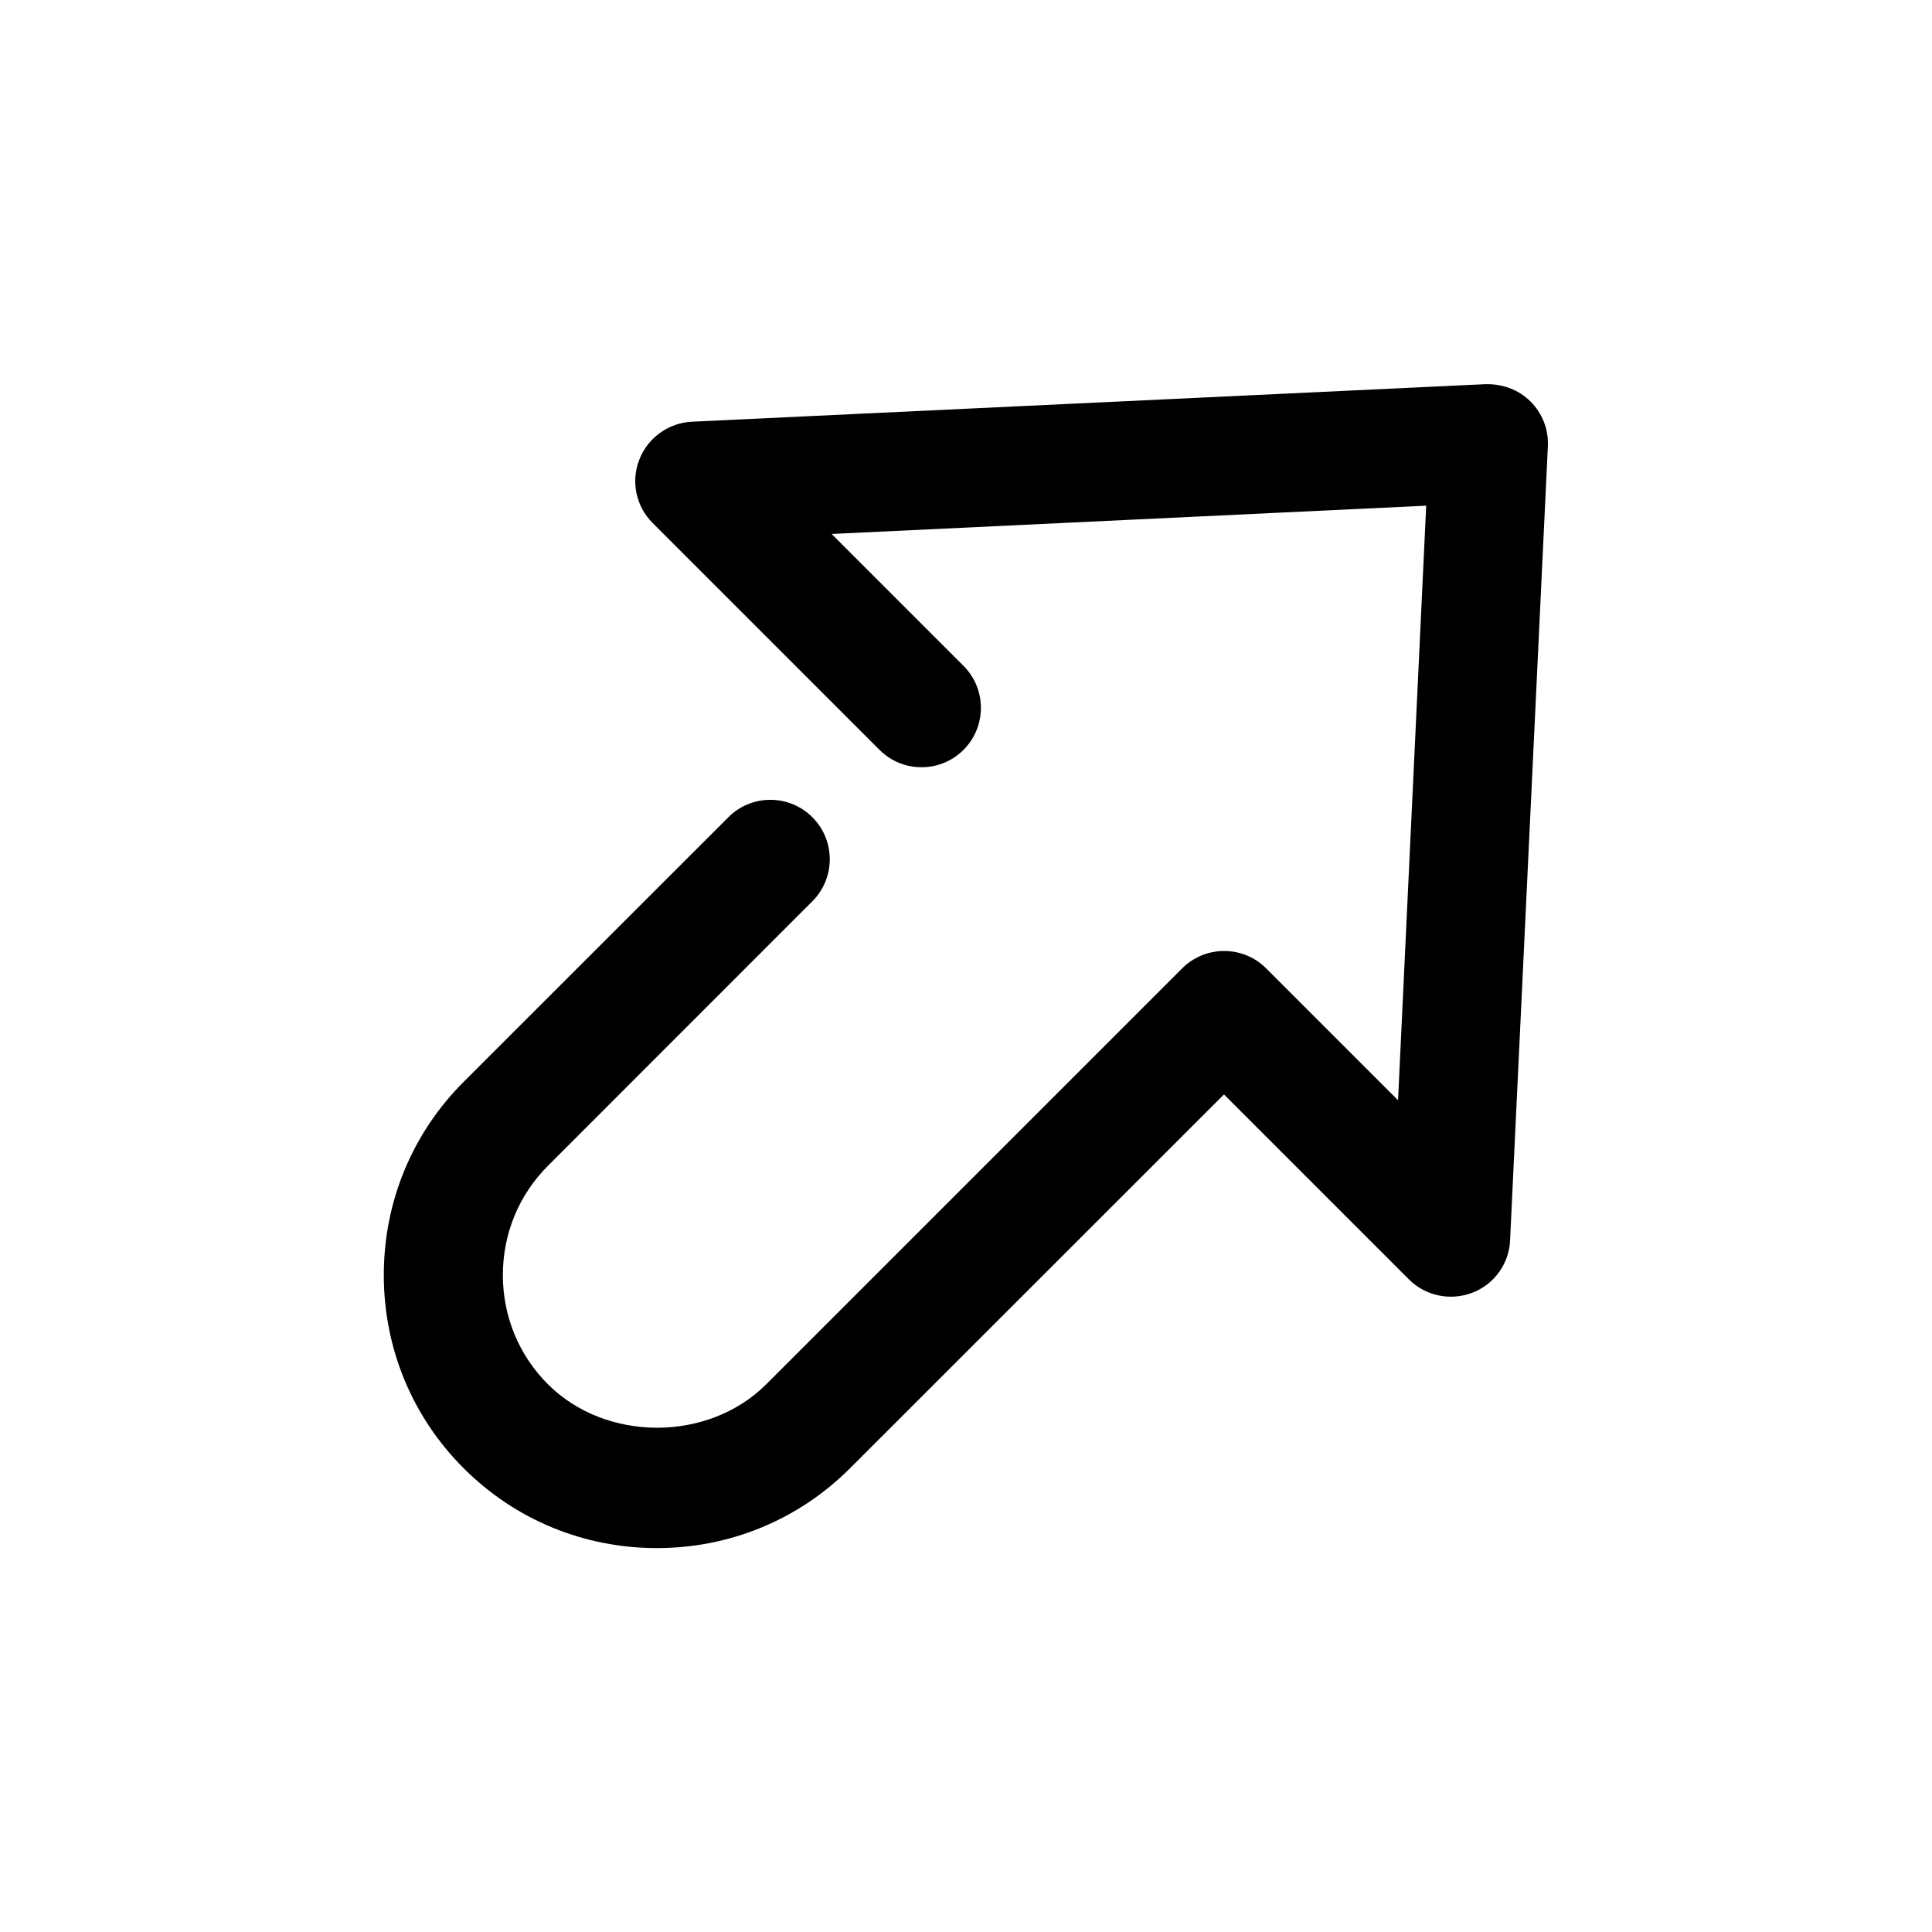 <?xml version="1.0" encoding="UTF-8"?>
<!-- The Best Svg Icon site in the world: iconSvg.co, Visit us! https://iconsvg.co -->
<svg fill="#000000" width="800px" height="800px" version="1.1" viewBox="144 144 512 512" xmlns="http://www.w3.org/2000/svg">
 <path d="m359.29 382.84c6.141-6.141 6.141-16.121 0-22.262s-16.121-6.172-22.262 0l-70.156 70.125c-13.633 13.633-21.16 31.805-21.16 51.199 0 19.398 7.527 37.566 21.16 51.199 13.633 13.633 31.836 21.16 51.199 21.16 19.363 0 37.566-7.527 51.199-21.16l99.094-99.062 48.996 48.996c4.441 4.441 11.02 5.762 16.816 3.559 5.824-2.234 9.762-7.715 10.012-13.918l10.012-210.4c0.219-4.441-1.449-8.754-4.598-11.871-3.148-3.117-7.273-4.66-11.871-4.598l-210.37 9.949c-6.234 0.316-11.684 4.254-13.949 10.078s-0.852 12.375 3.559 16.781l60.109 60.109c6.141 6.141 16.121 6.141 22.262 0 6.141-6.141 6.141-16.121 0-22.262l-34.953-34.953 157.57-7.496-7.461 157.57-34.953-34.953c-6.141-6.141-16.121-6.141-22.262 0l-110.21 110.21c-15.367 15.367-42.508 15.367-57.875 0-7.684-7.684-11.934-17.98-11.934-28.938s4.25-21.254 11.934-28.938z"/>
</svg>